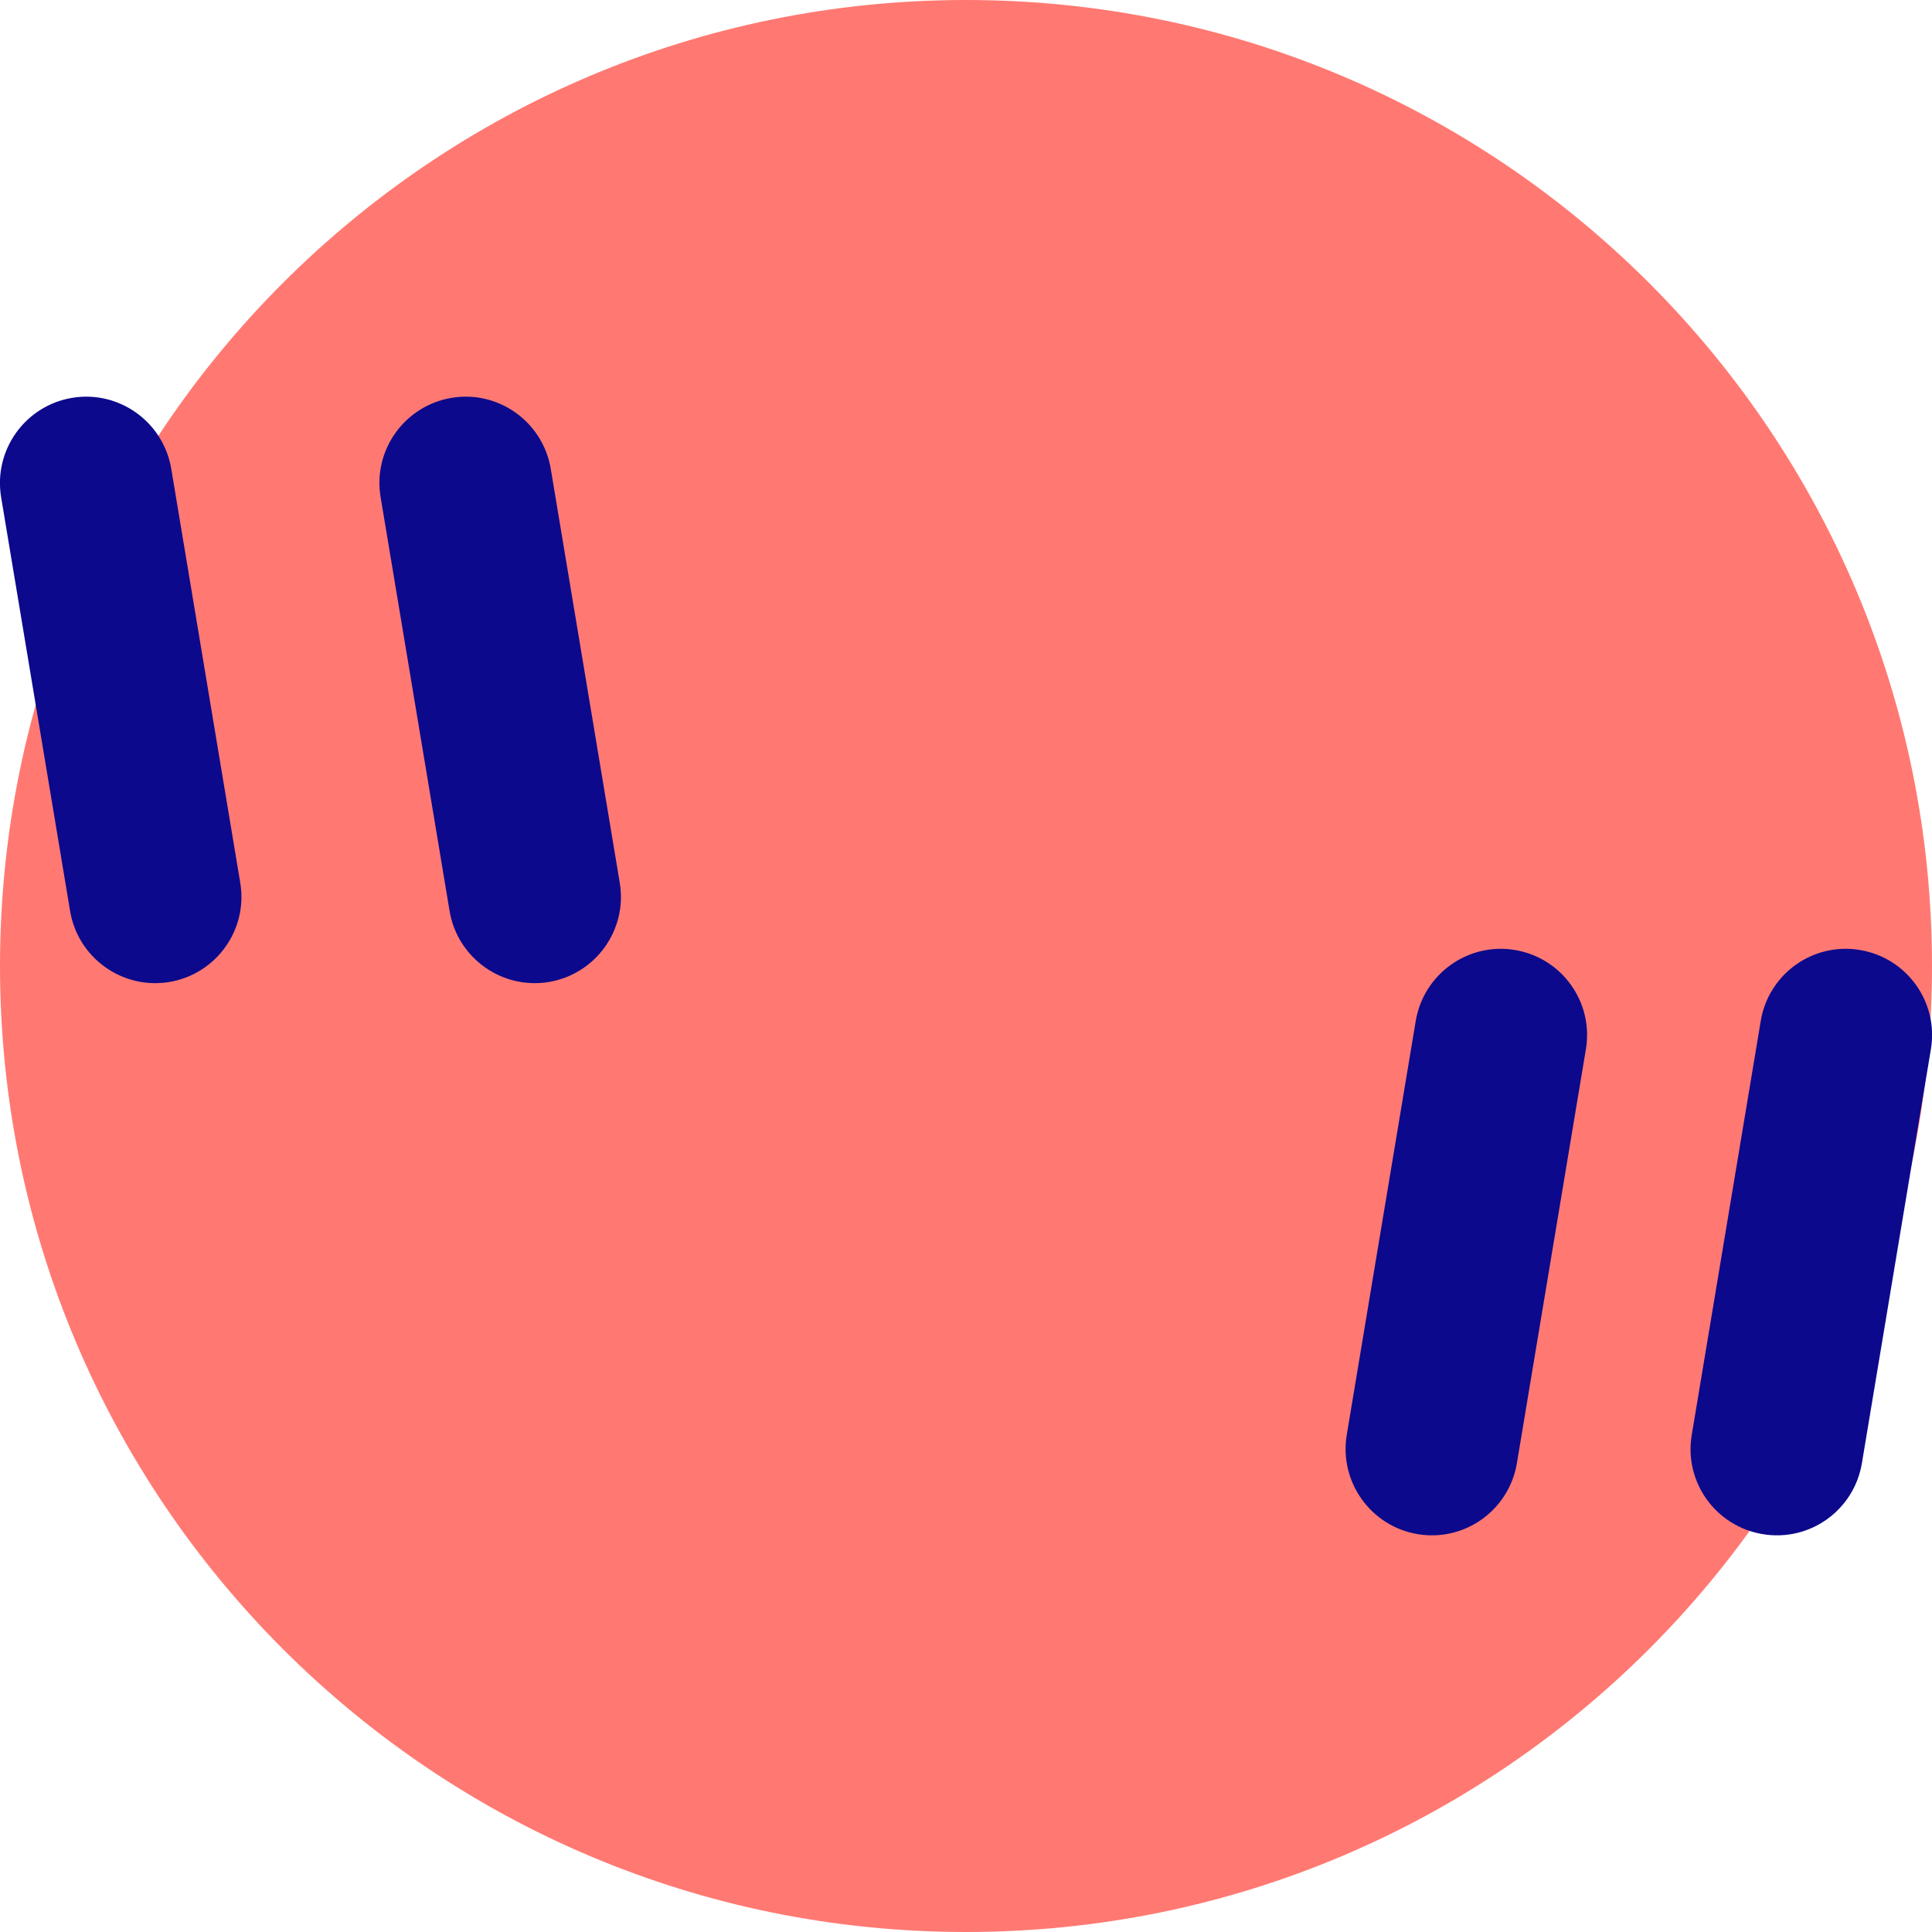 <svg xmlns="http://www.w3.org/2000/svg" fill="none" viewBox="0 0 14 14" id="Quotation-2--Streamline-Core">
  <desc>
    Quotation 2 Streamline Icon: https://streamlinehq.com
  </desc>
  <g id="quotation-2--quote-quotation-format-formatting-open-close-marks-text">
    <path id="Vector" fill="#ff7972" d="M7 14c-3.866 0 -7 -3.134 -7 -7 0 -3.866 3.134 -7 7 -7 3.866 0 7 3.134 7 7 0 3.866 -3.134 7 -7 7Z" stroke-width="1"></path>
    <path id="Union" fill="#0c098c" fill-rule="evenodd" d="M1.241 3.397c-0.057 -0.34 -0.379 -0.571 -0.719 -0.514 -0.34 0.057 -0.57 0.379 -0.514 0.719l0.5 3c0.057 0.34 0.379 0.57 0.719 0.514 0.34 -0.057 0.571 -0.379 0.514 -0.719l-0.5 -3Zm2.75 0c-0.057 -0.34 -0.379 -0.571 -0.719 -0.514 -0.34 0.057 -0.571 0.379 -0.514 0.719l0.5 3c0.057 0.34 0.379 0.57 0.719 0.514 0.34 -0.057 0.571 -0.379 0.514 -0.719l-0.5 -3ZM10.978 6.884c0.341 0.057 0.571 0.379 0.514 0.719l-0.5 3c-0.057 0.341 -0.379 0.571 -0.719 0.514 -0.34 -0.057 -0.57 -0.379 -0.514 -0.719l0.5 -3c0.057 -0.34 0.379 -0.571 0.719 -0.514Zm3.014 0.719c0.057 -0.34 -0.173 -0.662 -0.514 -0.719 -0.341 -0.057 -0.662 0.173 -0.719 0.514l-0.5 3c-0.057 0.341 0.173 0.662 0.514 0.719 0.341 0.057 0.662 -0.173 0.719 -0.514l0.5 -3Z" clip-rule="evenodd" stroke-width="1"></path>
  </g>
</svg>